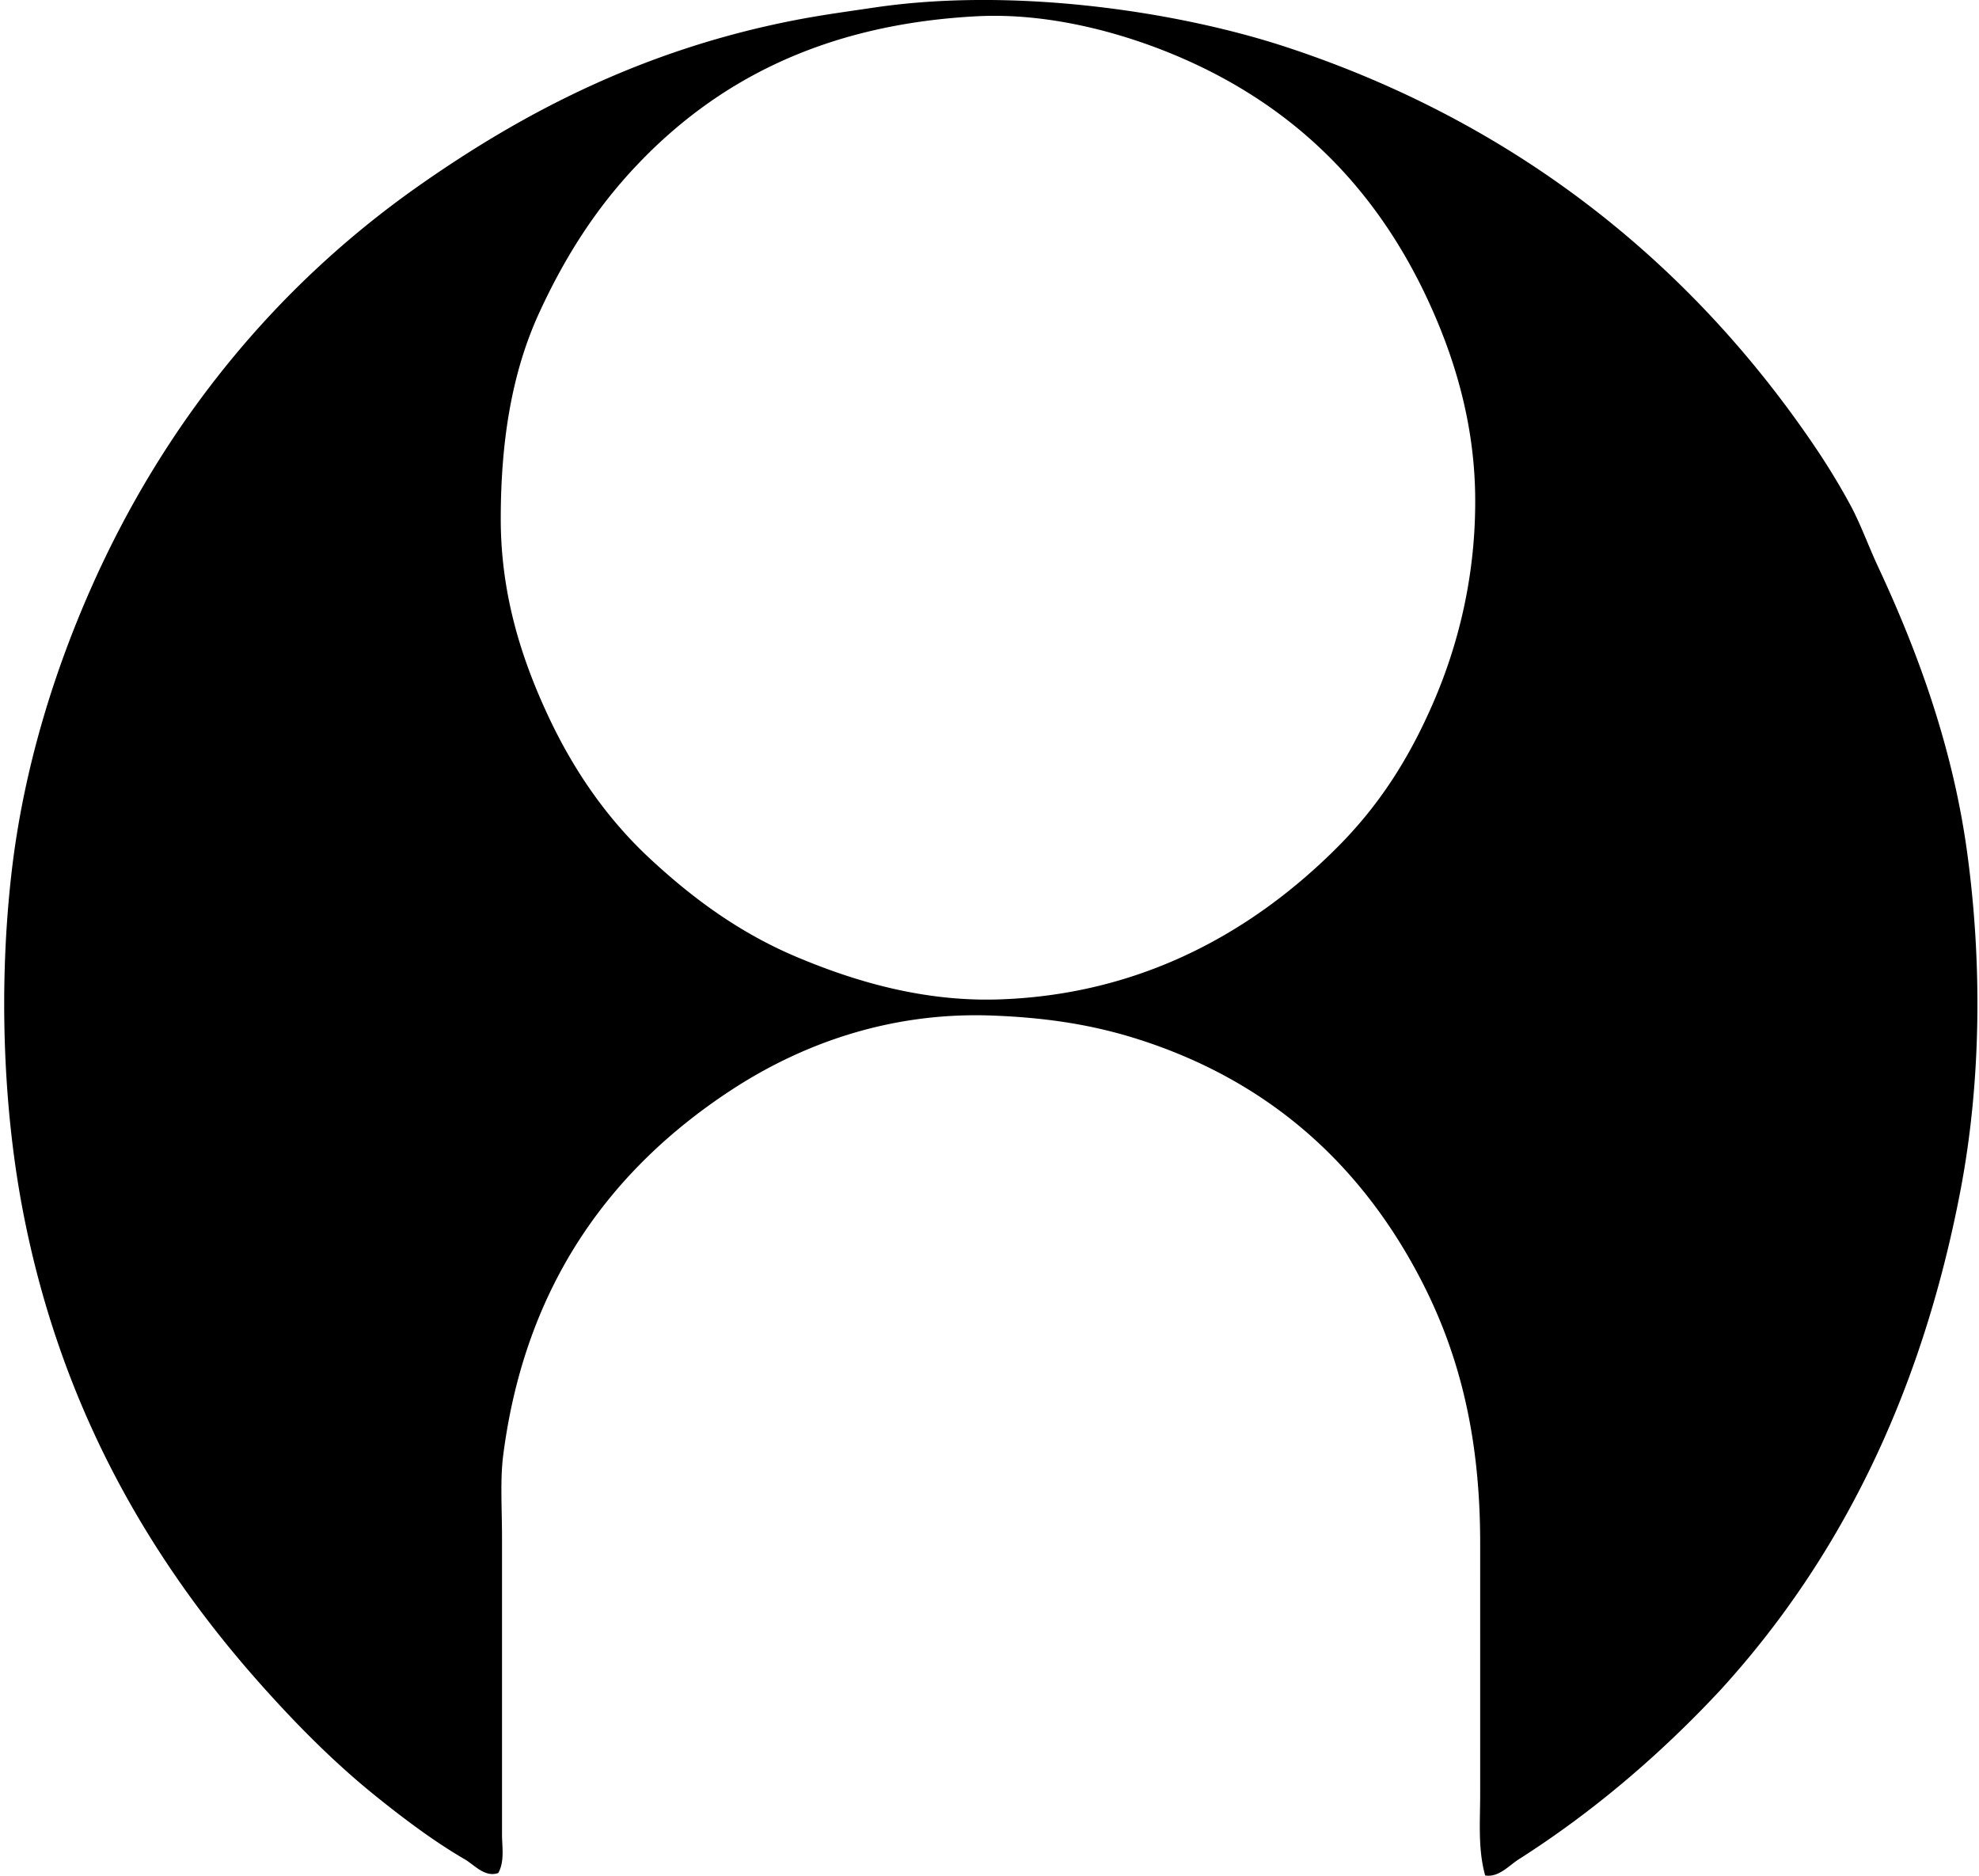 <svg xmlns="http://www.w3.org/2000/svg" width="211" height="200" fill="none" viewBox="0 0 211 200">
  <path fill="#000" fill-rule="evenodd" d="M158.348 199.97c-.784-2.797-.532-5.79-.532-8.624.002-8.876 0-18.04 0-26.803.002-12.122-2.527-21.177-6.9-29.191-6.343-11.63-15.935-20.206-29.586-24.549-4.629-1.471-9.475-2.294-15.527-2.519-11.239-.423-20.676 3.246-27.864 7.961-12.692 8.325-21.92 20.602-24.281 38.877-.348 2.687-.132 5.656-.134 8.889 0 10.191.002 21.115 0 31.579 0 1.315.297 2.864-.396 4.113-1.41.526-2.565-.87-3.583-1.461-3.322-1.928-6.672-4.46-9.686-6.899-4.1-3.321-7.87-7.1-11.28-10.878-12.28-13.54-22.045-30.055-26.137-51.352C.236 117.63-.106 104.519 1.25 92.891c1.303-11.19 4.635-21.556 8.49-30.252 7.825-17.644 19.69-32.1 34.765-42.725C55.88 11.897 68.737 5.25 84.84 2.134c2.735-.53 5.511-.905 8.36-1.327 14.785-2.196 32.306.364 44.053 4.247 24.533 8.105 43.124 23.166 56.259 42.59a74.276 74.276 0 0 1 3.717 6.103c1.145 2.102 1.96 4.434 3.051 6.769 4.094 8.773 7.857 18.903 9.421 30.119 1.632 11.718 1.573 24.492-.663 36.224-4.201 22.045-13.02 39.556-25.608 53.341-6.278 6.736-13.437 12.911-21.497 18.045-1.054.669-2.139 1.96-3.586 1.725ZM67.854 17.66c-4.294 4.54-7.586 9.656-10.348 15.657-2.8 6.08-4.116 13.255-4.116 22.027.003 8.011 2.193 14.857 5.044 20.965 2.802 6.004 6.412 11.109 10.88 15.256 4.442 4.129 9.451 7.873 15.655 10.483 6.036 2.538 13.424 4.795 21.629 4.511 15.566-.537 27.364-7.594 35.956-16.187 4.418-4.417 7.667-9.407 10.349-15.657 2.634-6.137 4.464-13.512 4.381-21.76-.081-7.899-2.228-14.905-5.044-20.965-5.522-11.889-14.143-20.59-26.404-25.875-5.747-2.476-13.762-4.805-21.76-4.377-16.537.885-27.88 7.097-36.221 15.922Z" clip-rule="evenodd"/>
</svg>

